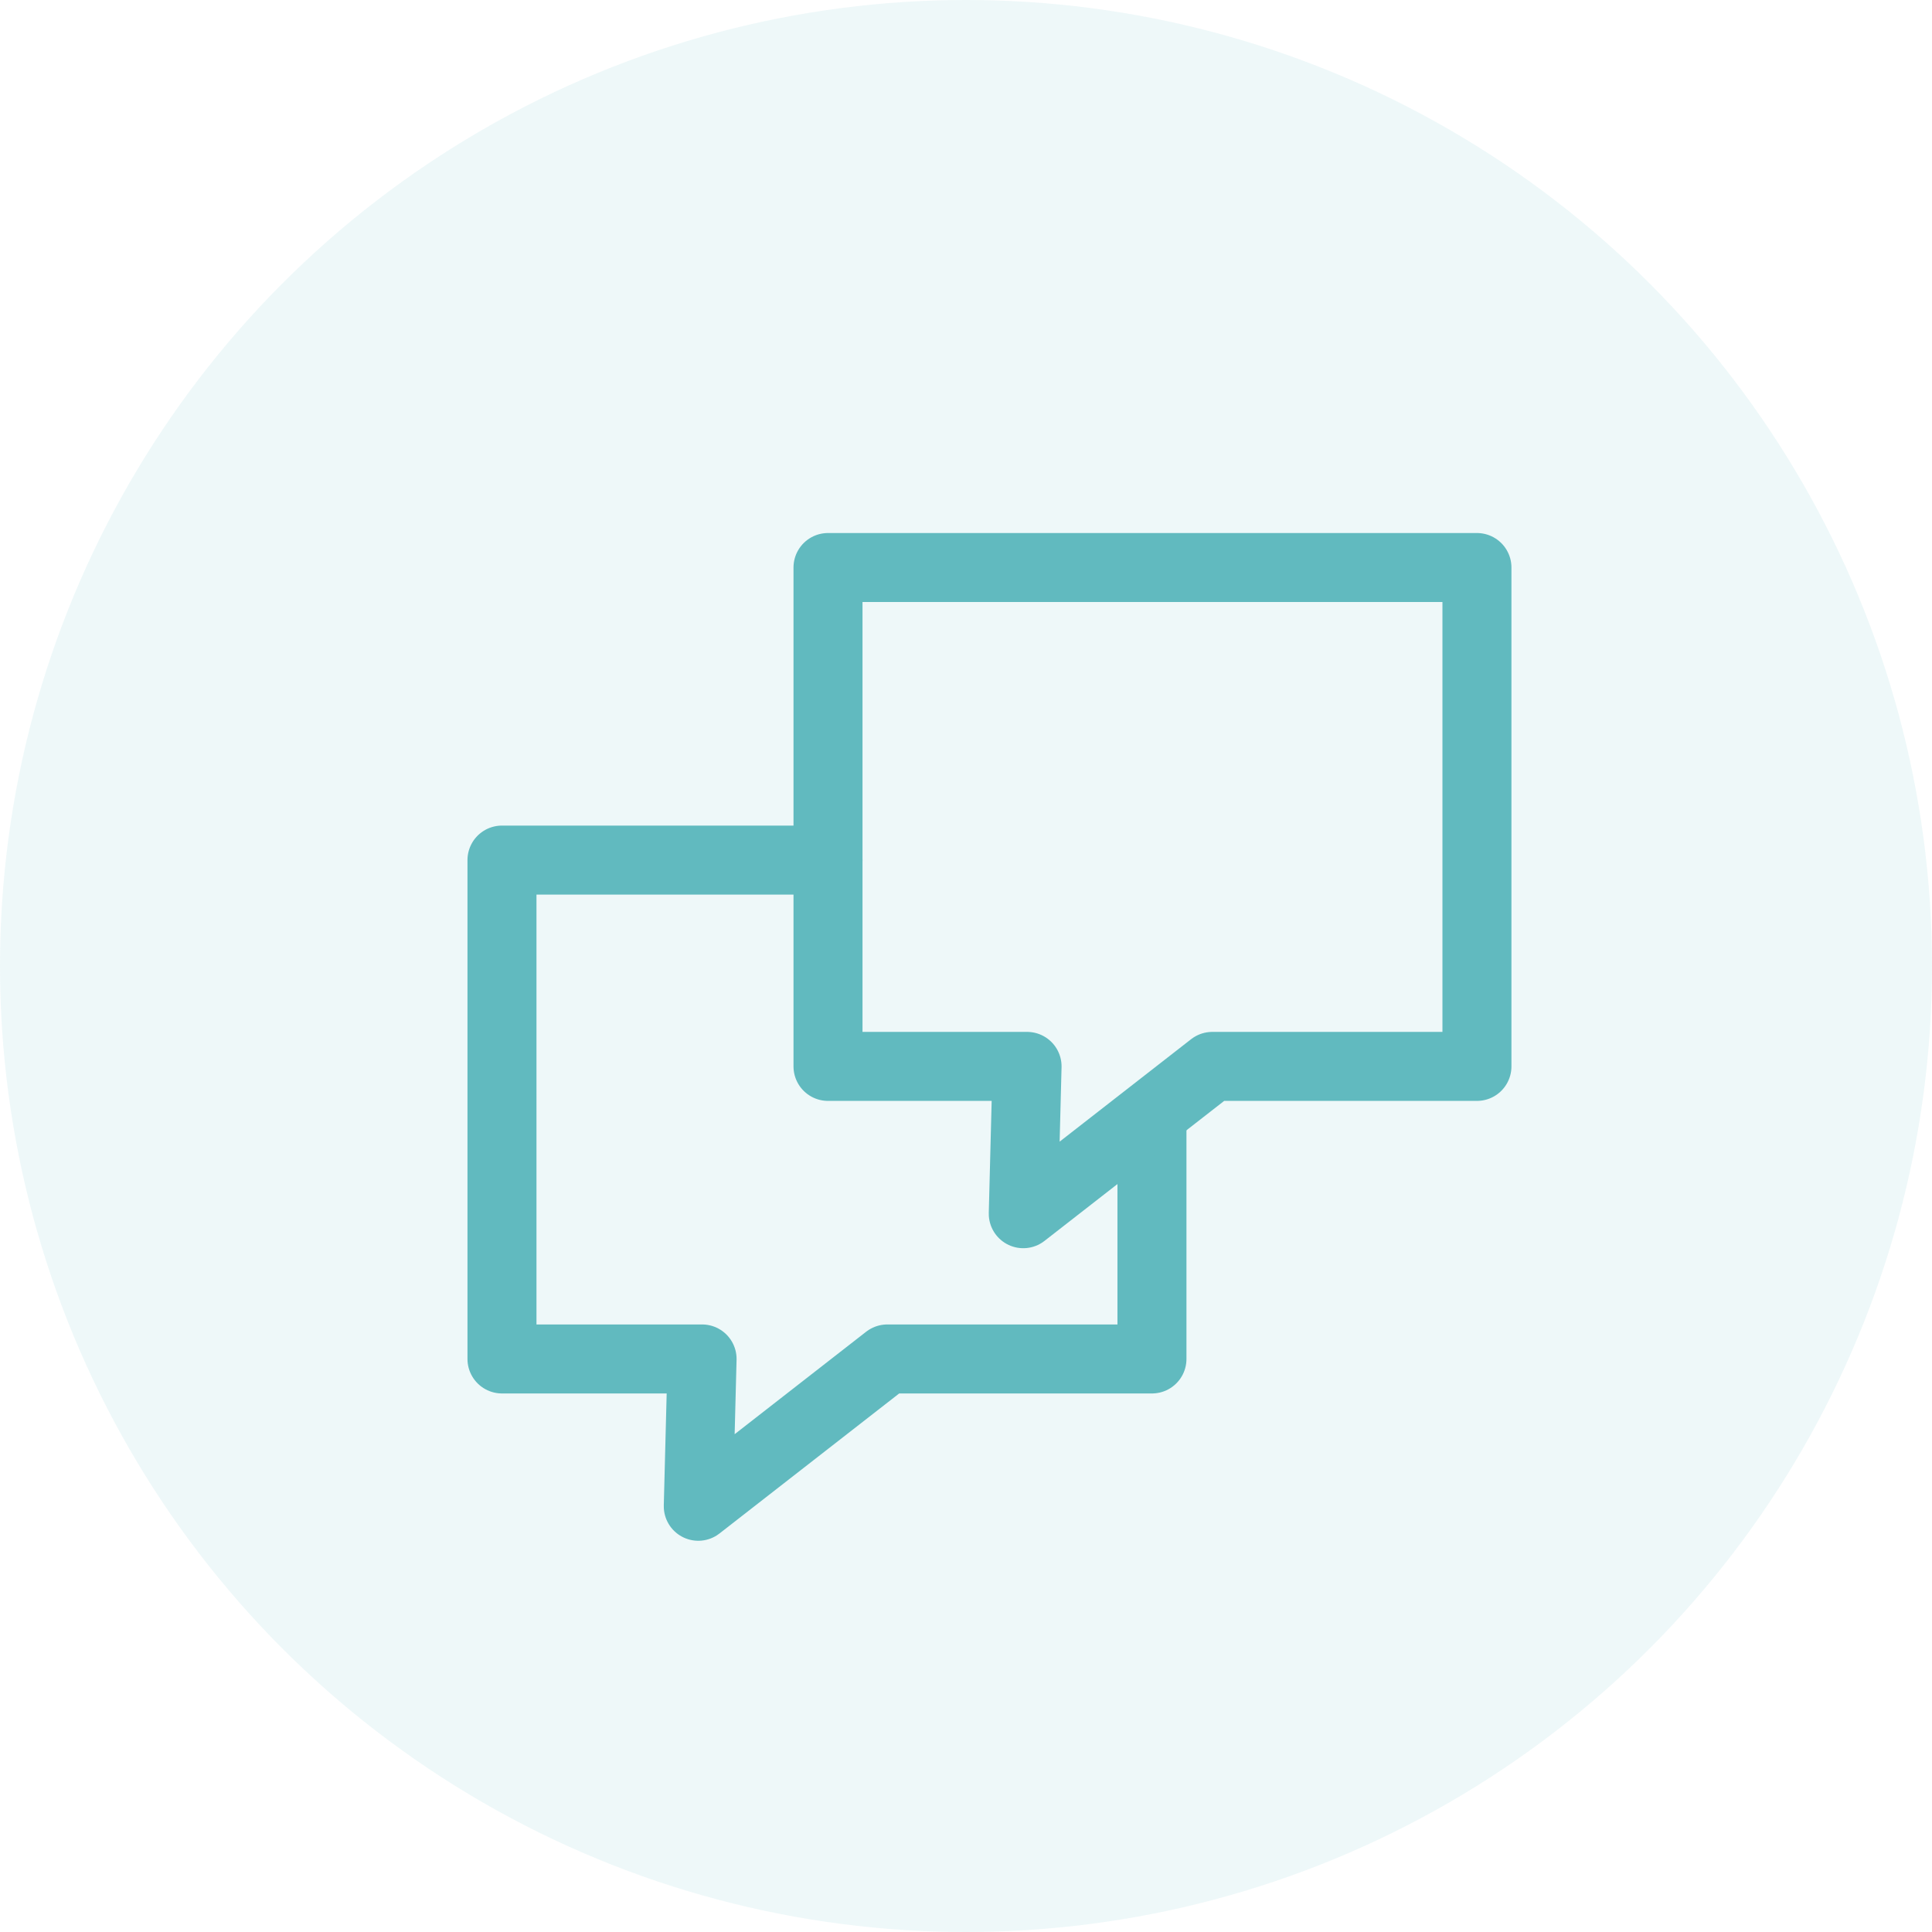 <?xml version="1.0" encoding="UTF-8"?> <svg xmlns="http://www.w3.org/2000/svg" viewBox="0 0 56 56"><defs><style>.cls-1{fill:#53babf;fill-opacity:0.1;}.cls-2{fill:none;stroke:#61babf;stroke-linecap:round;stroke-linejoin:round;stroke-width:2px;}</style></defs><title>faq</title><g id="Warstwa_2" data-name="Warstwa 2"><g id="Warstwa_1-2" data-name="Warstwa 1"><circle class="cls-1" cx="28" cy="28" r="28"></circle><path class="cls-2" d="M33.39,32.58v6.81H25.72l-5.48,4.27.11-4.27h-5.8V24.93H24"></path><path class="cls-2" d="M42.81,30.91H35.14l-5.48,4.27.11-4.27H24V16.45H42.81Z"></path></g></g></svg> 
